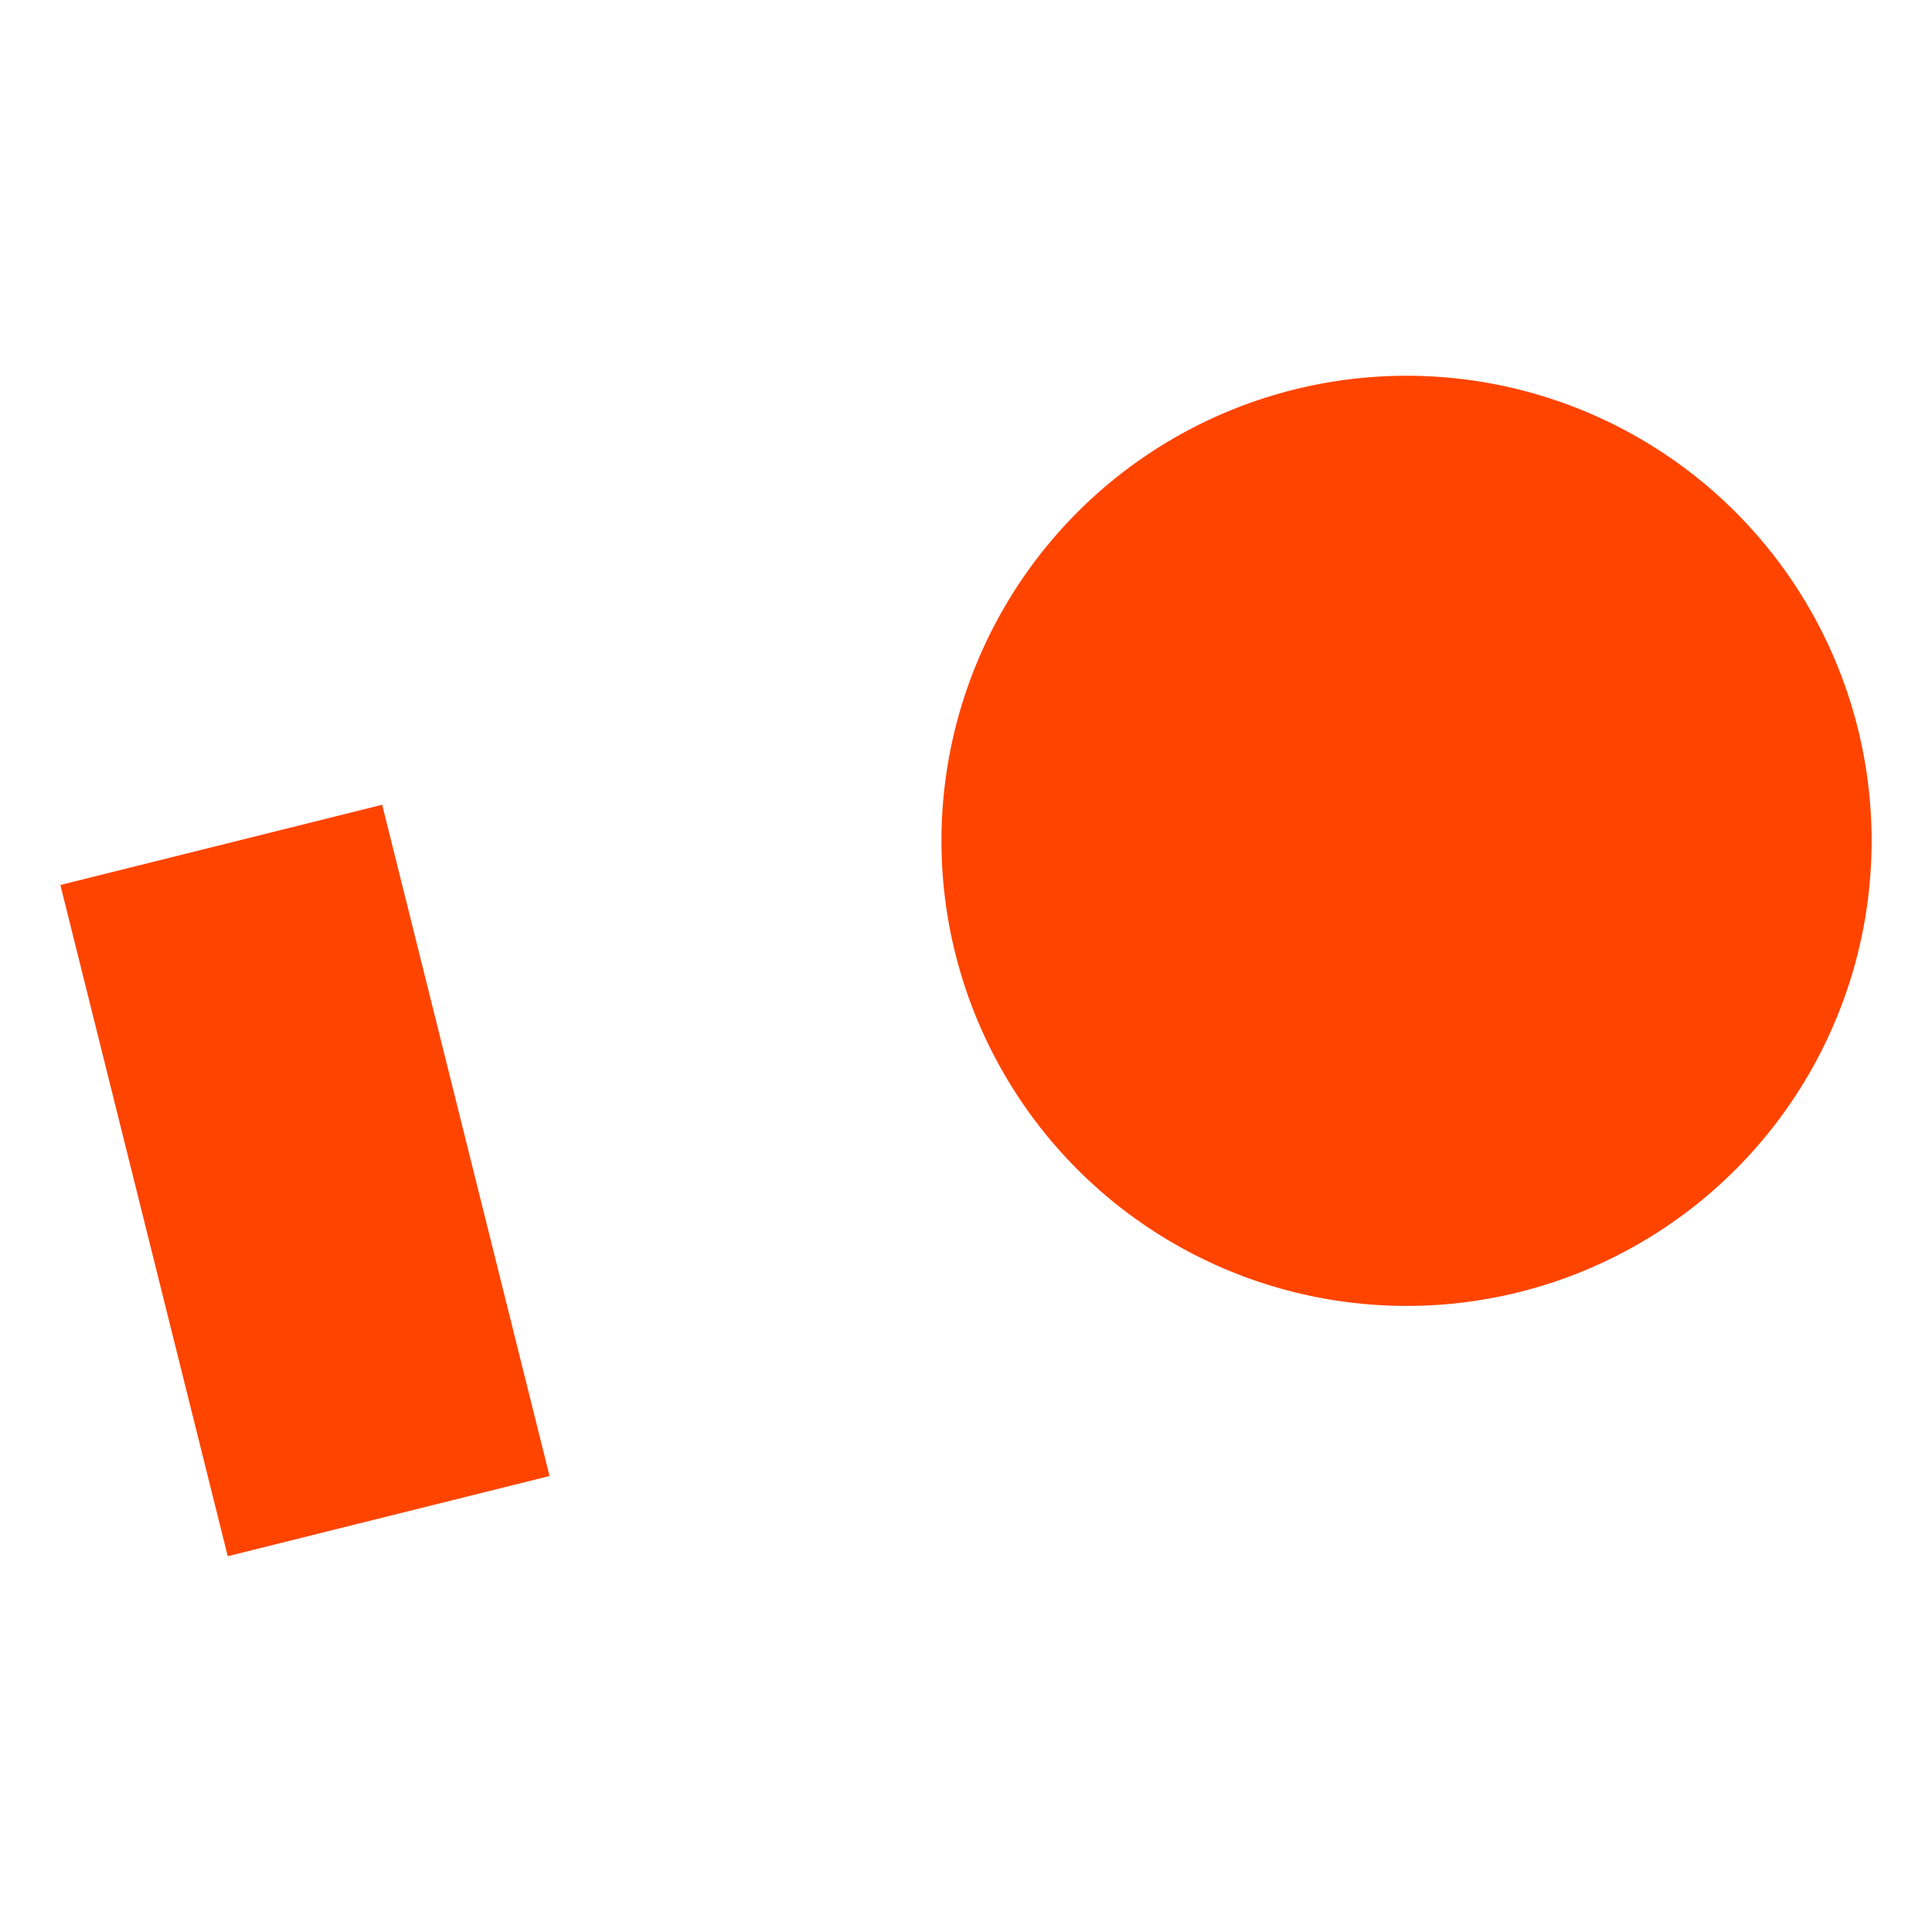 <?xml version="1.0" encoding="UTF-8"?>
<svg id="ikOn" xmlns="http://www.w3.org/2000/svg" width="32cm" height="32cm" version="1.1" viewBox="0 0 907.09 907.09">
  <!-- Generator: Adobe Illustrator 29.0.1, SVG Export Plug-In . SVG Version: 2.1.0 Build 192)  -->
  <defs>
    <style>
      .st0 {
        fill: #f40;
      }
    </style>
  </defs>
  <rect class="st0" x="65.32" y="391.85" width="155.71" height="324.8" transform="translate(-129.83 51.1) rotate(-14)"/>
  <circle class="st0" cx="660.38" cy="394.78" r="218.36"/>
</svg>